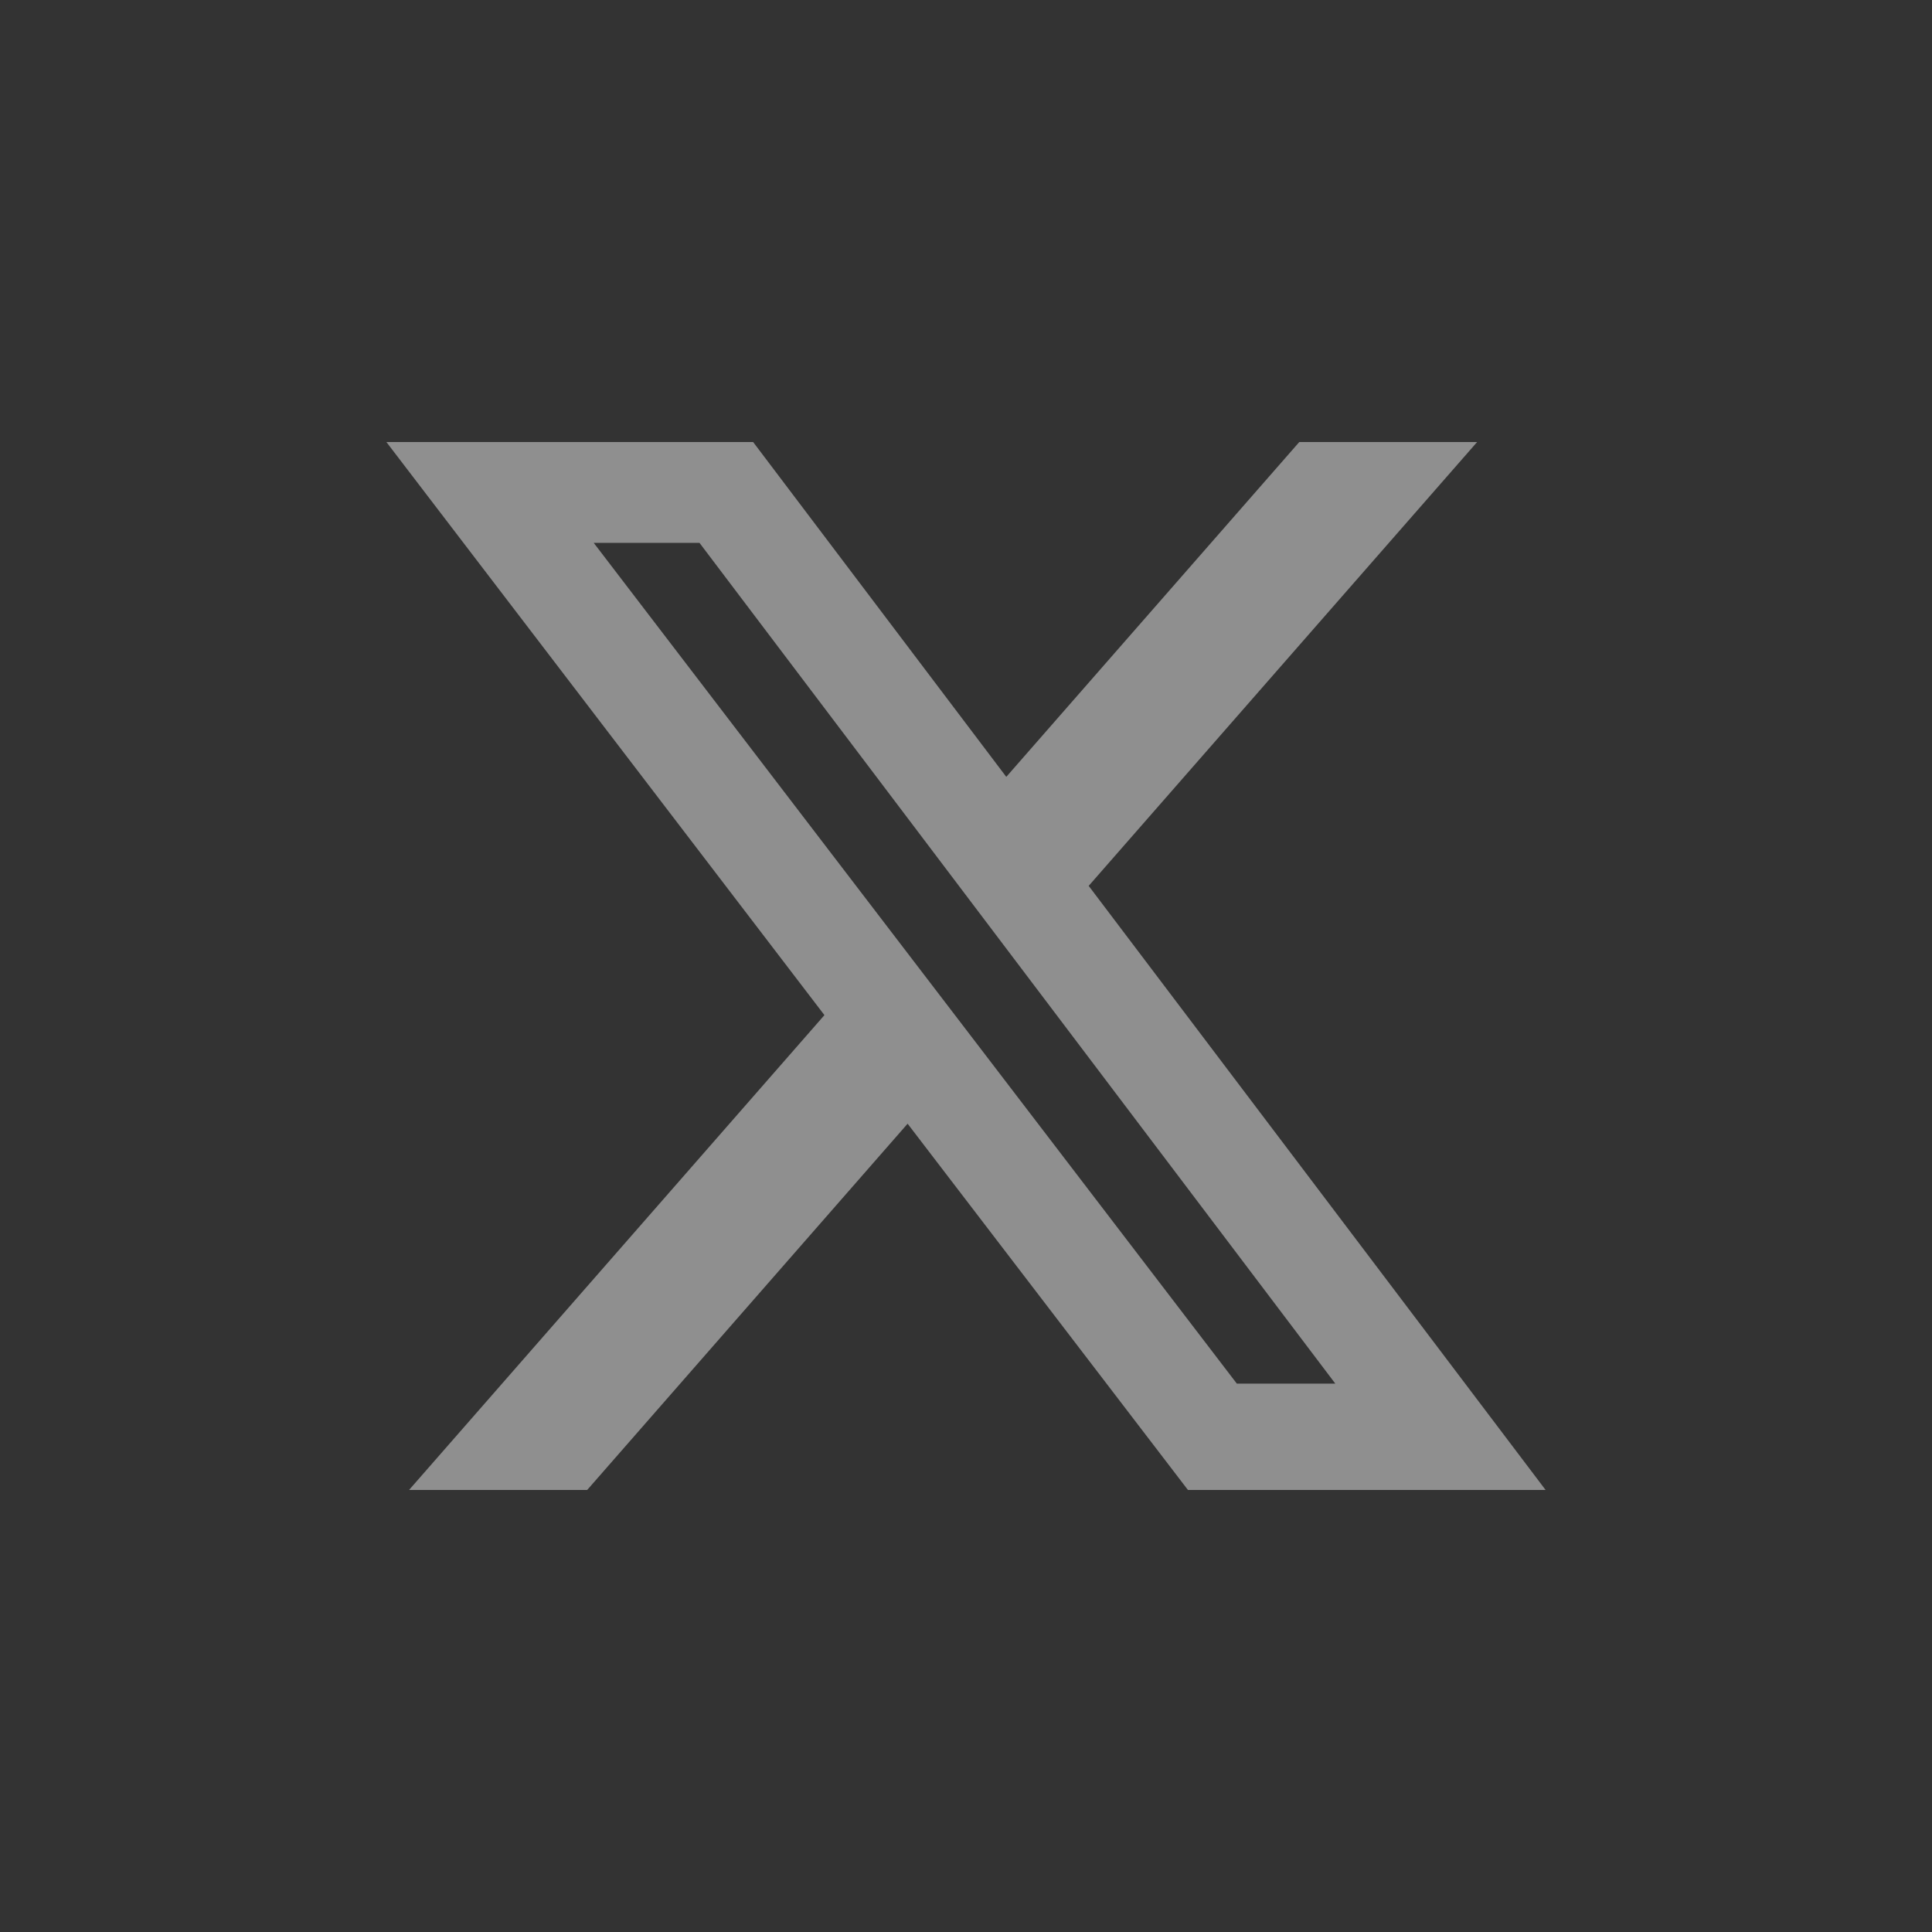 <?xml version="1.0" encoding="utf-8"?>
<svg xmlns="http://www.w3.org/2000/svg" fill="none" height="100%" overflow="visible" preserveAspectRatio="none" style="display: block;" viewBox="0 0 40 40" width="100%">
<rect x="0" y="0" width="40" height="40" fill="#333333" stroke="none"/>
<g id="Social link 3">
<path d="M26.9 9.152H30.582L22.54 18.341L32 30.848H24.595L18.791 23.265L12.157 30.848H8.469L17.069 21.017L8 9.152H15.593L20.834 16.084L26.9 9.152ZM25.607 28.646H27.646L14.482 11.239H12.292L25.607 28.646Z" fill="white" fill-opacity="0.45" id="Vector"/>
</g>
</svg>
